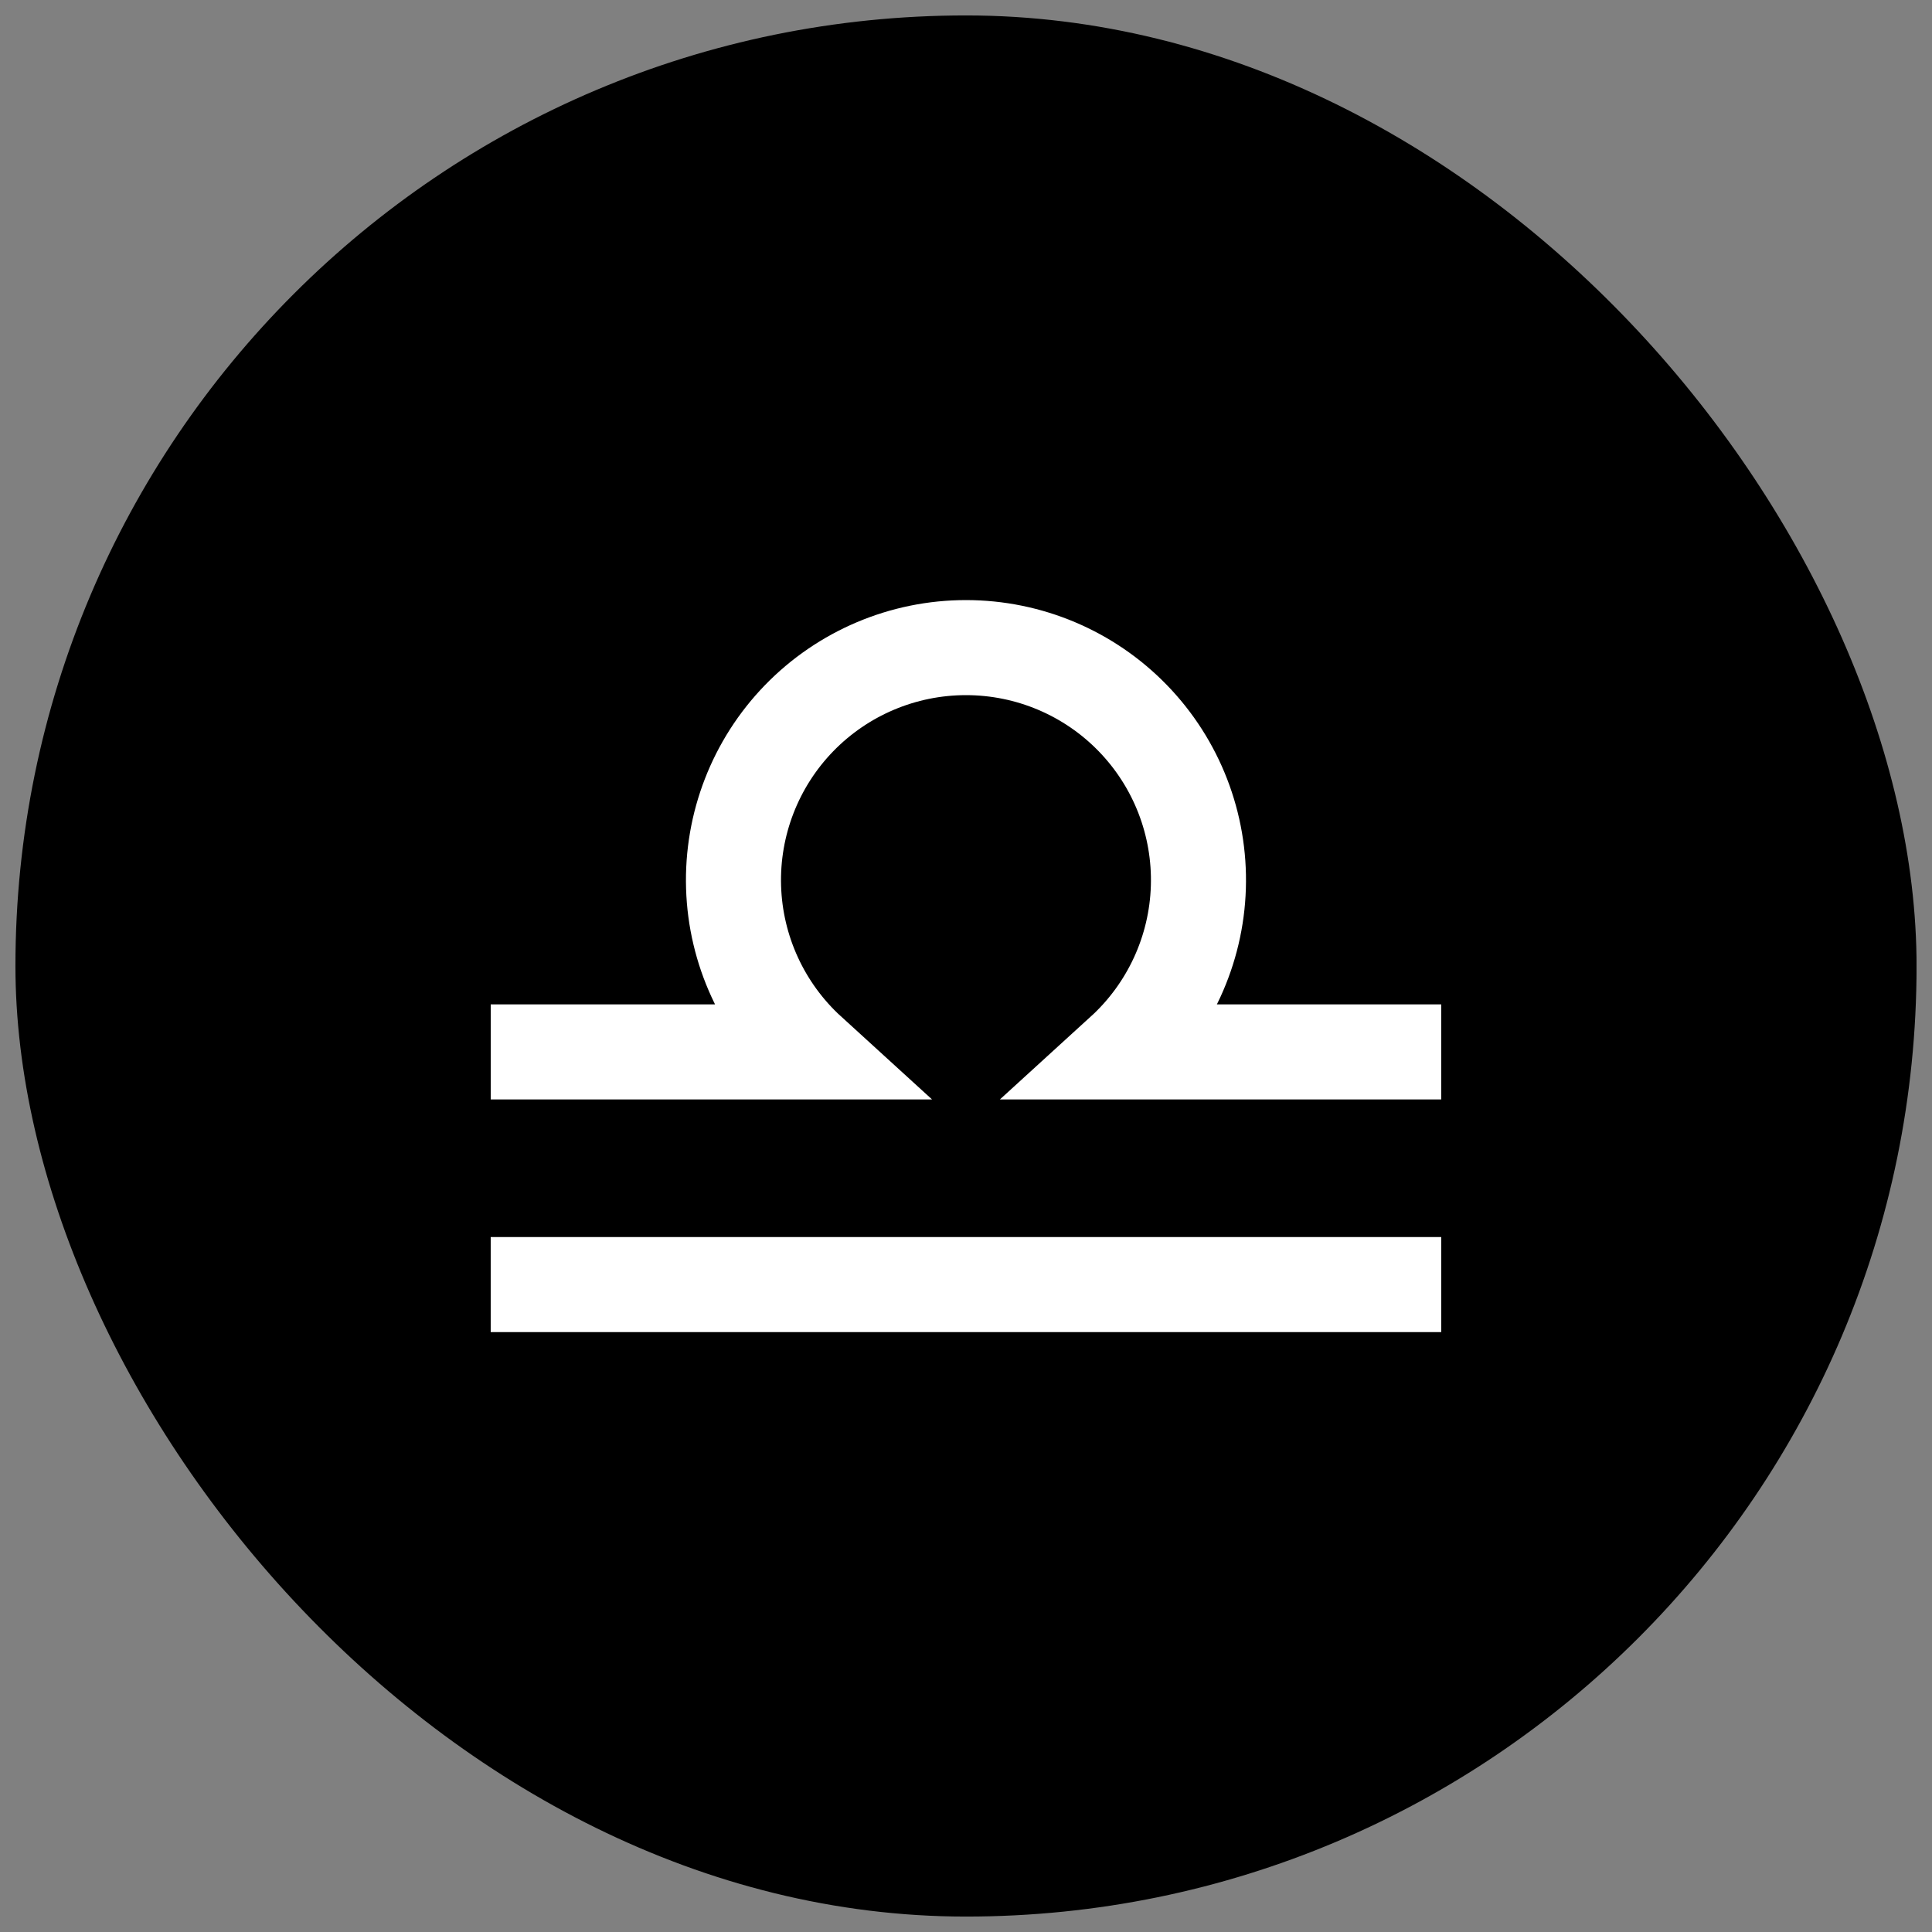 <?xml version="1.0" encoding="UTF-8"?>
<!-- Uploaded to: ICON Repo, www.svgrepo.com, Generator: ICON Repo Mixer Tools -->
<svg width="800px" height="800px" version="1.1" viewBox="144 144 512 512" xmlns="http://www.w3.org/2000/svg">
 <rect x="144" y="144" width="512" height="512" fill="#808080" stroke="none"/>
 <defs>
  <clipPath id="b">
   <path d="m148.09 148.09h503.81v503.81h-503.81z"/>
  </clipPath>
  <clipPath id="a">
   <path d="m148.09 148.09h503.81v503.81h-503.81z"/>
  </clipPath>
 </defs>
 <g clip-path="url(#b)">
  <path d="m400 148.09c139.12 0 251.91 139.12 251.91 251.91 0 139.12-112.78 251.91-251.91 251.91s-251.91-139.12-251.91-251.91c0-139.12 112.78-251.91 251.91-251.91z"/>
 </g>
 <path transform="matrix(5.038 0 0 5.038 148.09 148.09)" d="m25 66.76h50" fill="none" stroke="#ffffff" stroke-miterlimit="10" stroke-width="5"/>
 <g clip-path="url(#a)">
  <path transform="matrix(5.038 0 0 5.038 148.09 148.09)" d="m75 54.52h-16.76c2.445-2.229 3.883-5.354 3.985-8.661 0.102-3.307-1.141-6.514-3.445-8.89-2.303-2.375-5.471-3.715-8.779-3.715-3.309 0-6.476 1.341-8.78 3.715-2.304 2.376-3.546 5.583-3.445 8.89 0.102 3.308 1.54 6.432 3.985 8.661h-16.76" fill="none" stroke="#ffffff" stroke-miterlimit="10" stroke-width="5"/>
 </g>
</svg>